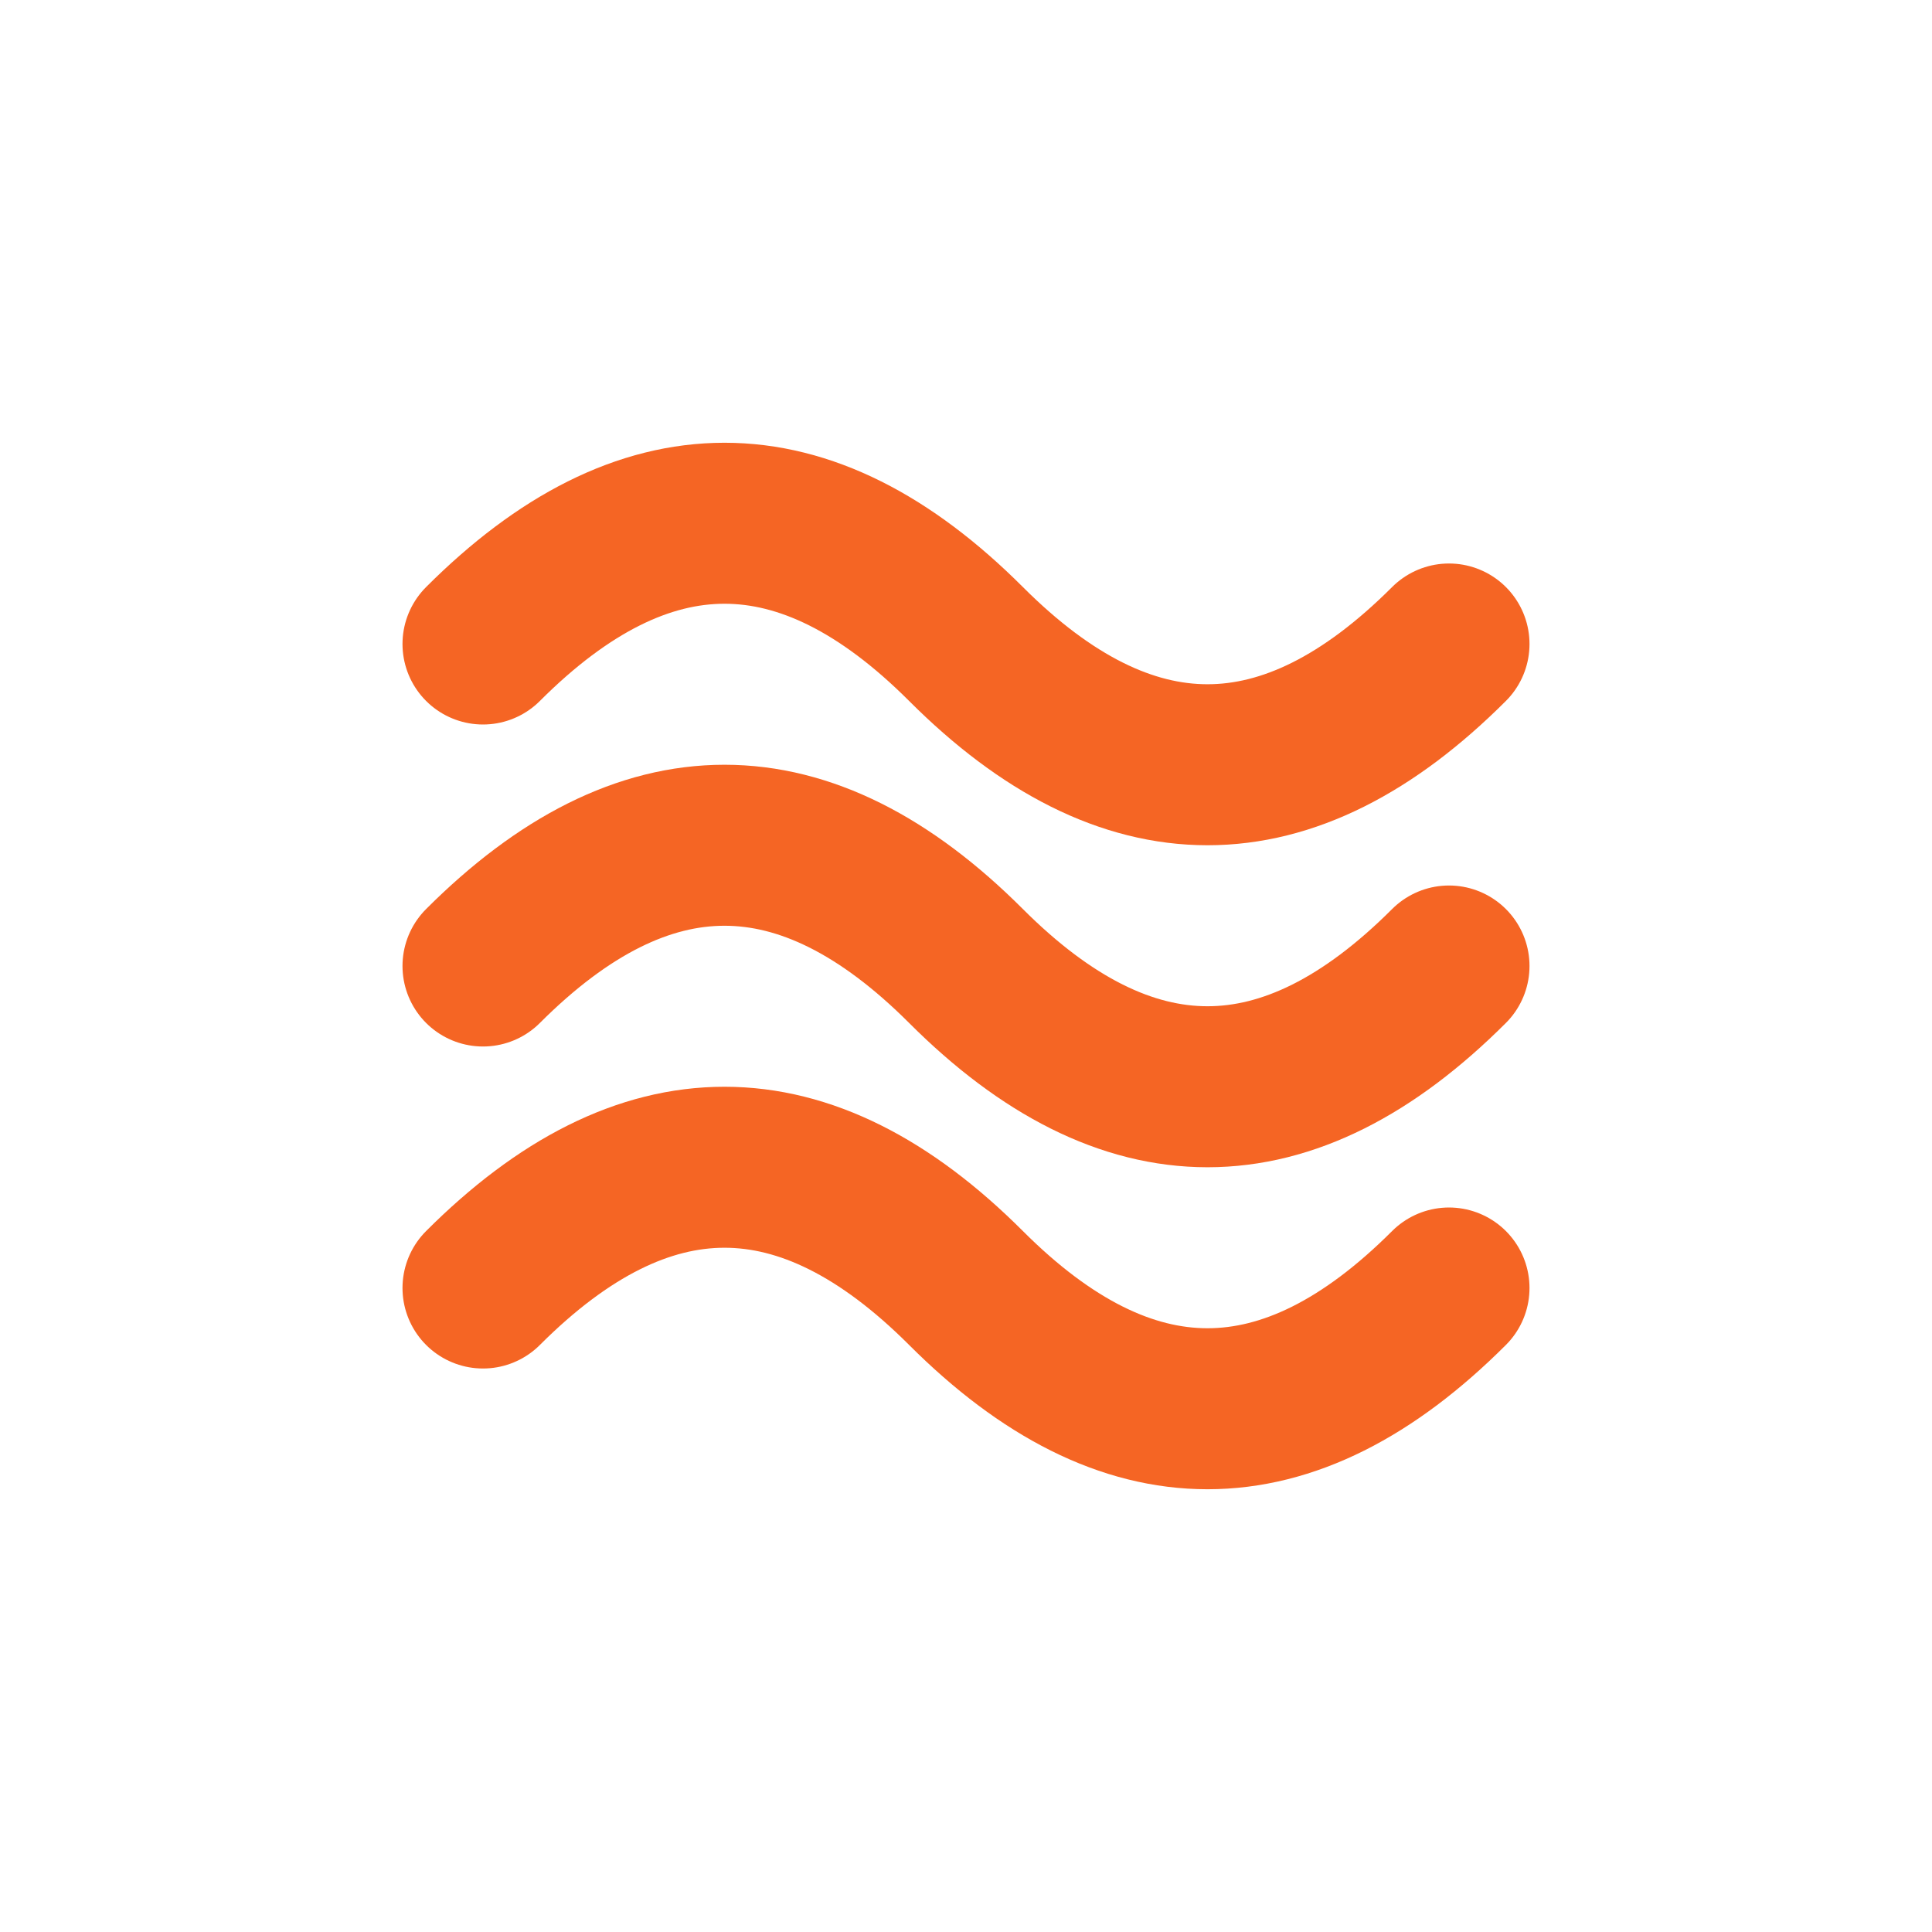 <svg width="48" height="48" viewBox="0 0 48 48" fill="none" xmlns="http://www.w3.org/2000/svg">
  <path d="M12 24C16 20 20 20 24 24C28 28 32 28 36 24" stroke="#f56524" stroke-width="4" stroke-linecap="round" stroke-linejoin="round"/>
  <path d="M12 32C16 28 20 28 24 32C28 36 32 36 36 32" stroke="#f56524" stroke-width="4" stroke-linecap="round" stroke-linejoin="round"/>
  <path d="M12 16C16 12 20 12 24 16C28 20 32 20 36 16" stroke="#f56524" stroke-width="4" stroke-linecap="round" stroke-linejoin="round"/>
</svg>
